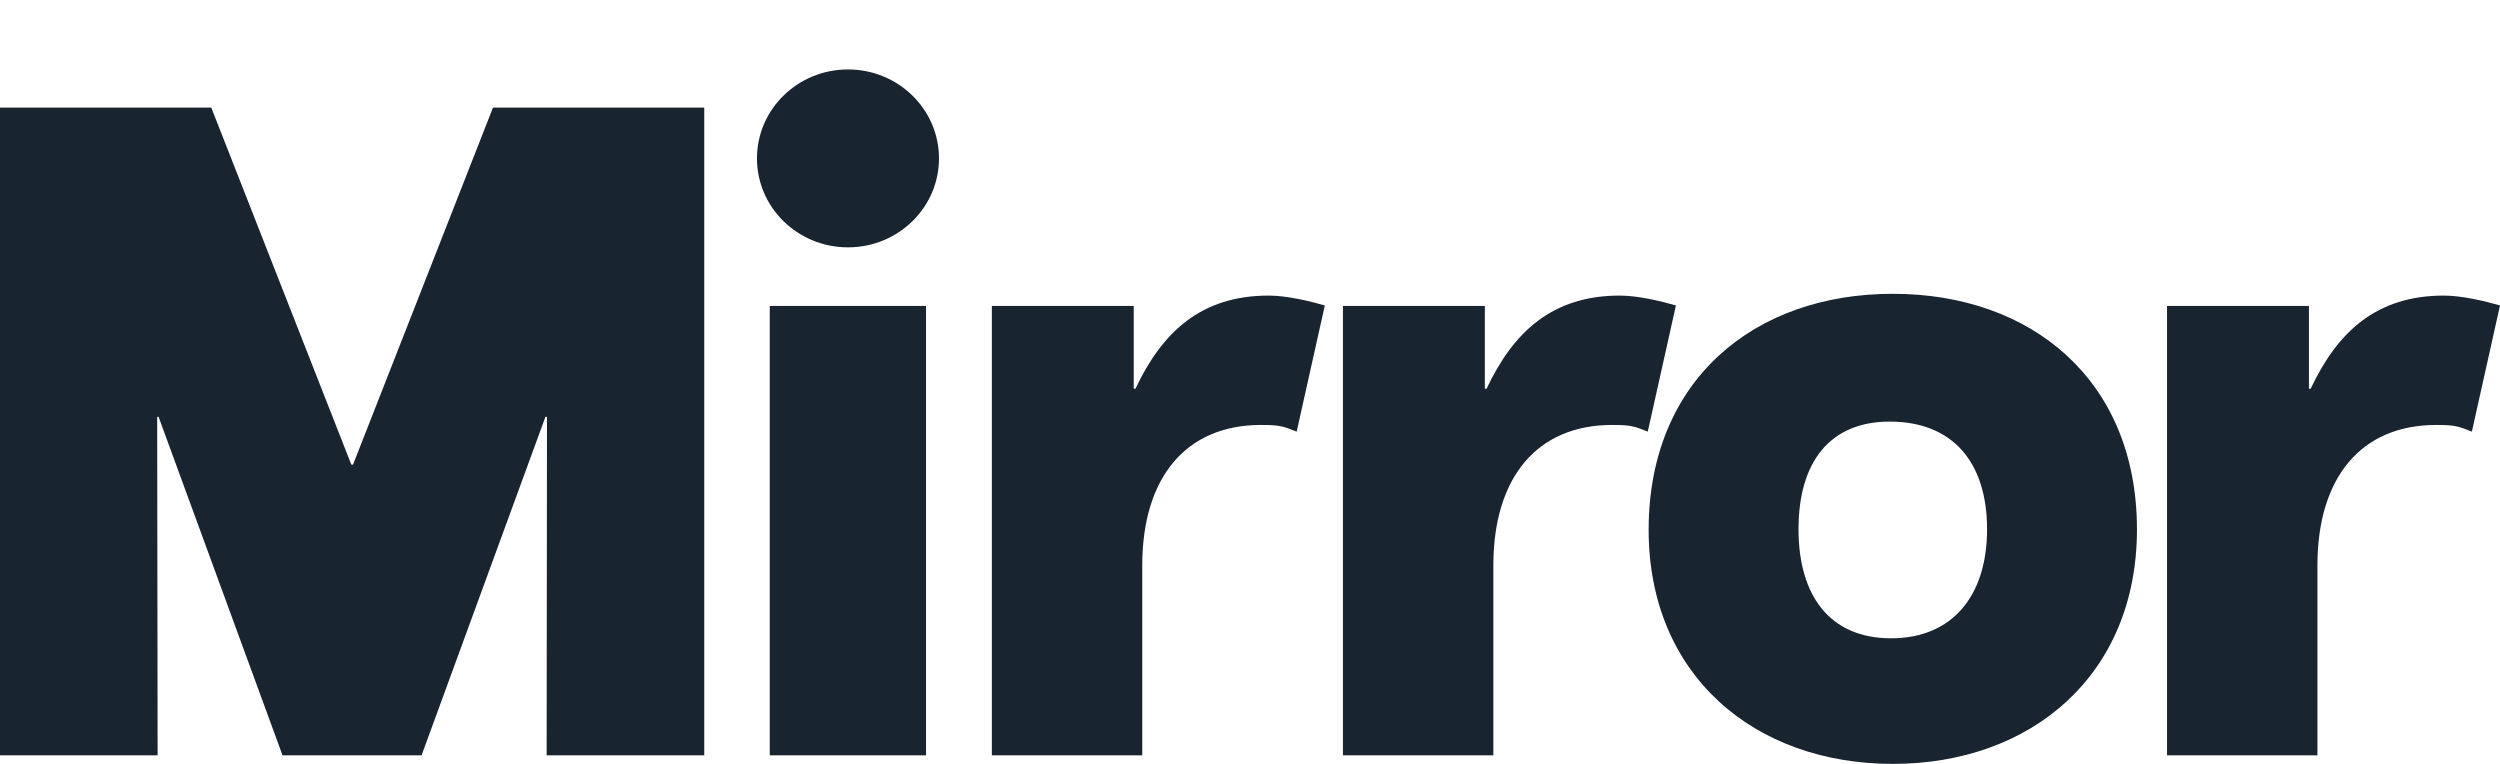 <svg width="180" height="55" viewBox="0 0 180 55" fill="none" xmlns="http://www.w3.org/2000/svg">
<path fill-rule="evenodd" clip-rule="evenodd" d="M136.282 21.153C146.261 21.153 153.856 27.363 153.861 38.107C153.866 48.598 146.261 55 136.281 55C126.302 55 118.683 48.598 118.702 38.107C118.724 27.363 126.302 21.153 136.282 21.153ZM15.212 7.747L25.297 33.456H25.417L35.495 7.748H50.706V54.384L39.358 54.386L39.383 30.015H39.27L30.352 54.386H20.343L11.418 30.015H11.317L11.348 54.386H0V7.748L15.212 7.747ZM66.674 22.026V54.384H55.423V22.026H66.674ZM91.347 21.282C92.656 21.282 94.35 21.691 95.387 21.993L93.361 31.076C92.365 30.675 92.095 30.597 90.787 30.597C85.382 30.597 82.242 34.385 82.242 40.72V54.383H71.413V22.027H81.629V27.989H81.753C83.685 23.89 86.489 21.282 91.347 21.282ZM116.626 21.282C117.934 21.282 119.629 21.691 120.666 21.993L118.64 31.076C117.644 30.675 117.374 30.597 116.066 30.597C110.661 30.597 107.521 34.385 107.521 40.72V54.383H96.692V22.027H106.909V27.989H107.033C108.964 23.89 111.767 21.282 116.626 21.282ZM175.961 21.282C177.269 21.282 178.963 21.691 180 21.993L177.975 31.076C176.978 30.675 176.708 30.597 175.4 30.597C169.995 30.597 166.855 34.385 166.855 40.72V54.383H156.026V22.027H166.243V27.989H166.367C168.299 23.89 171.102 21.282 175.961 21.282ZM136.06 30.355C131.746 30.355 129.493 33.264 129.493 38.107C129.493 42.89 131.746 45.958 136.16 45.958C140.575 45.958 143.069 42.89 143.069 38.107C143.069 33.264 140.575 30.355 136.06 30.355ZM61.055 5C64.674 5 67.607 7.868 67.607 11.405C67.607 14.942 64.674 17.809 61.055 17.809C57.435 17.809 54.502 14.942 54.502 11.405C54.502 7.868 57.435 5 61.055 5Z" fill="#18242F"/>
</svg>
